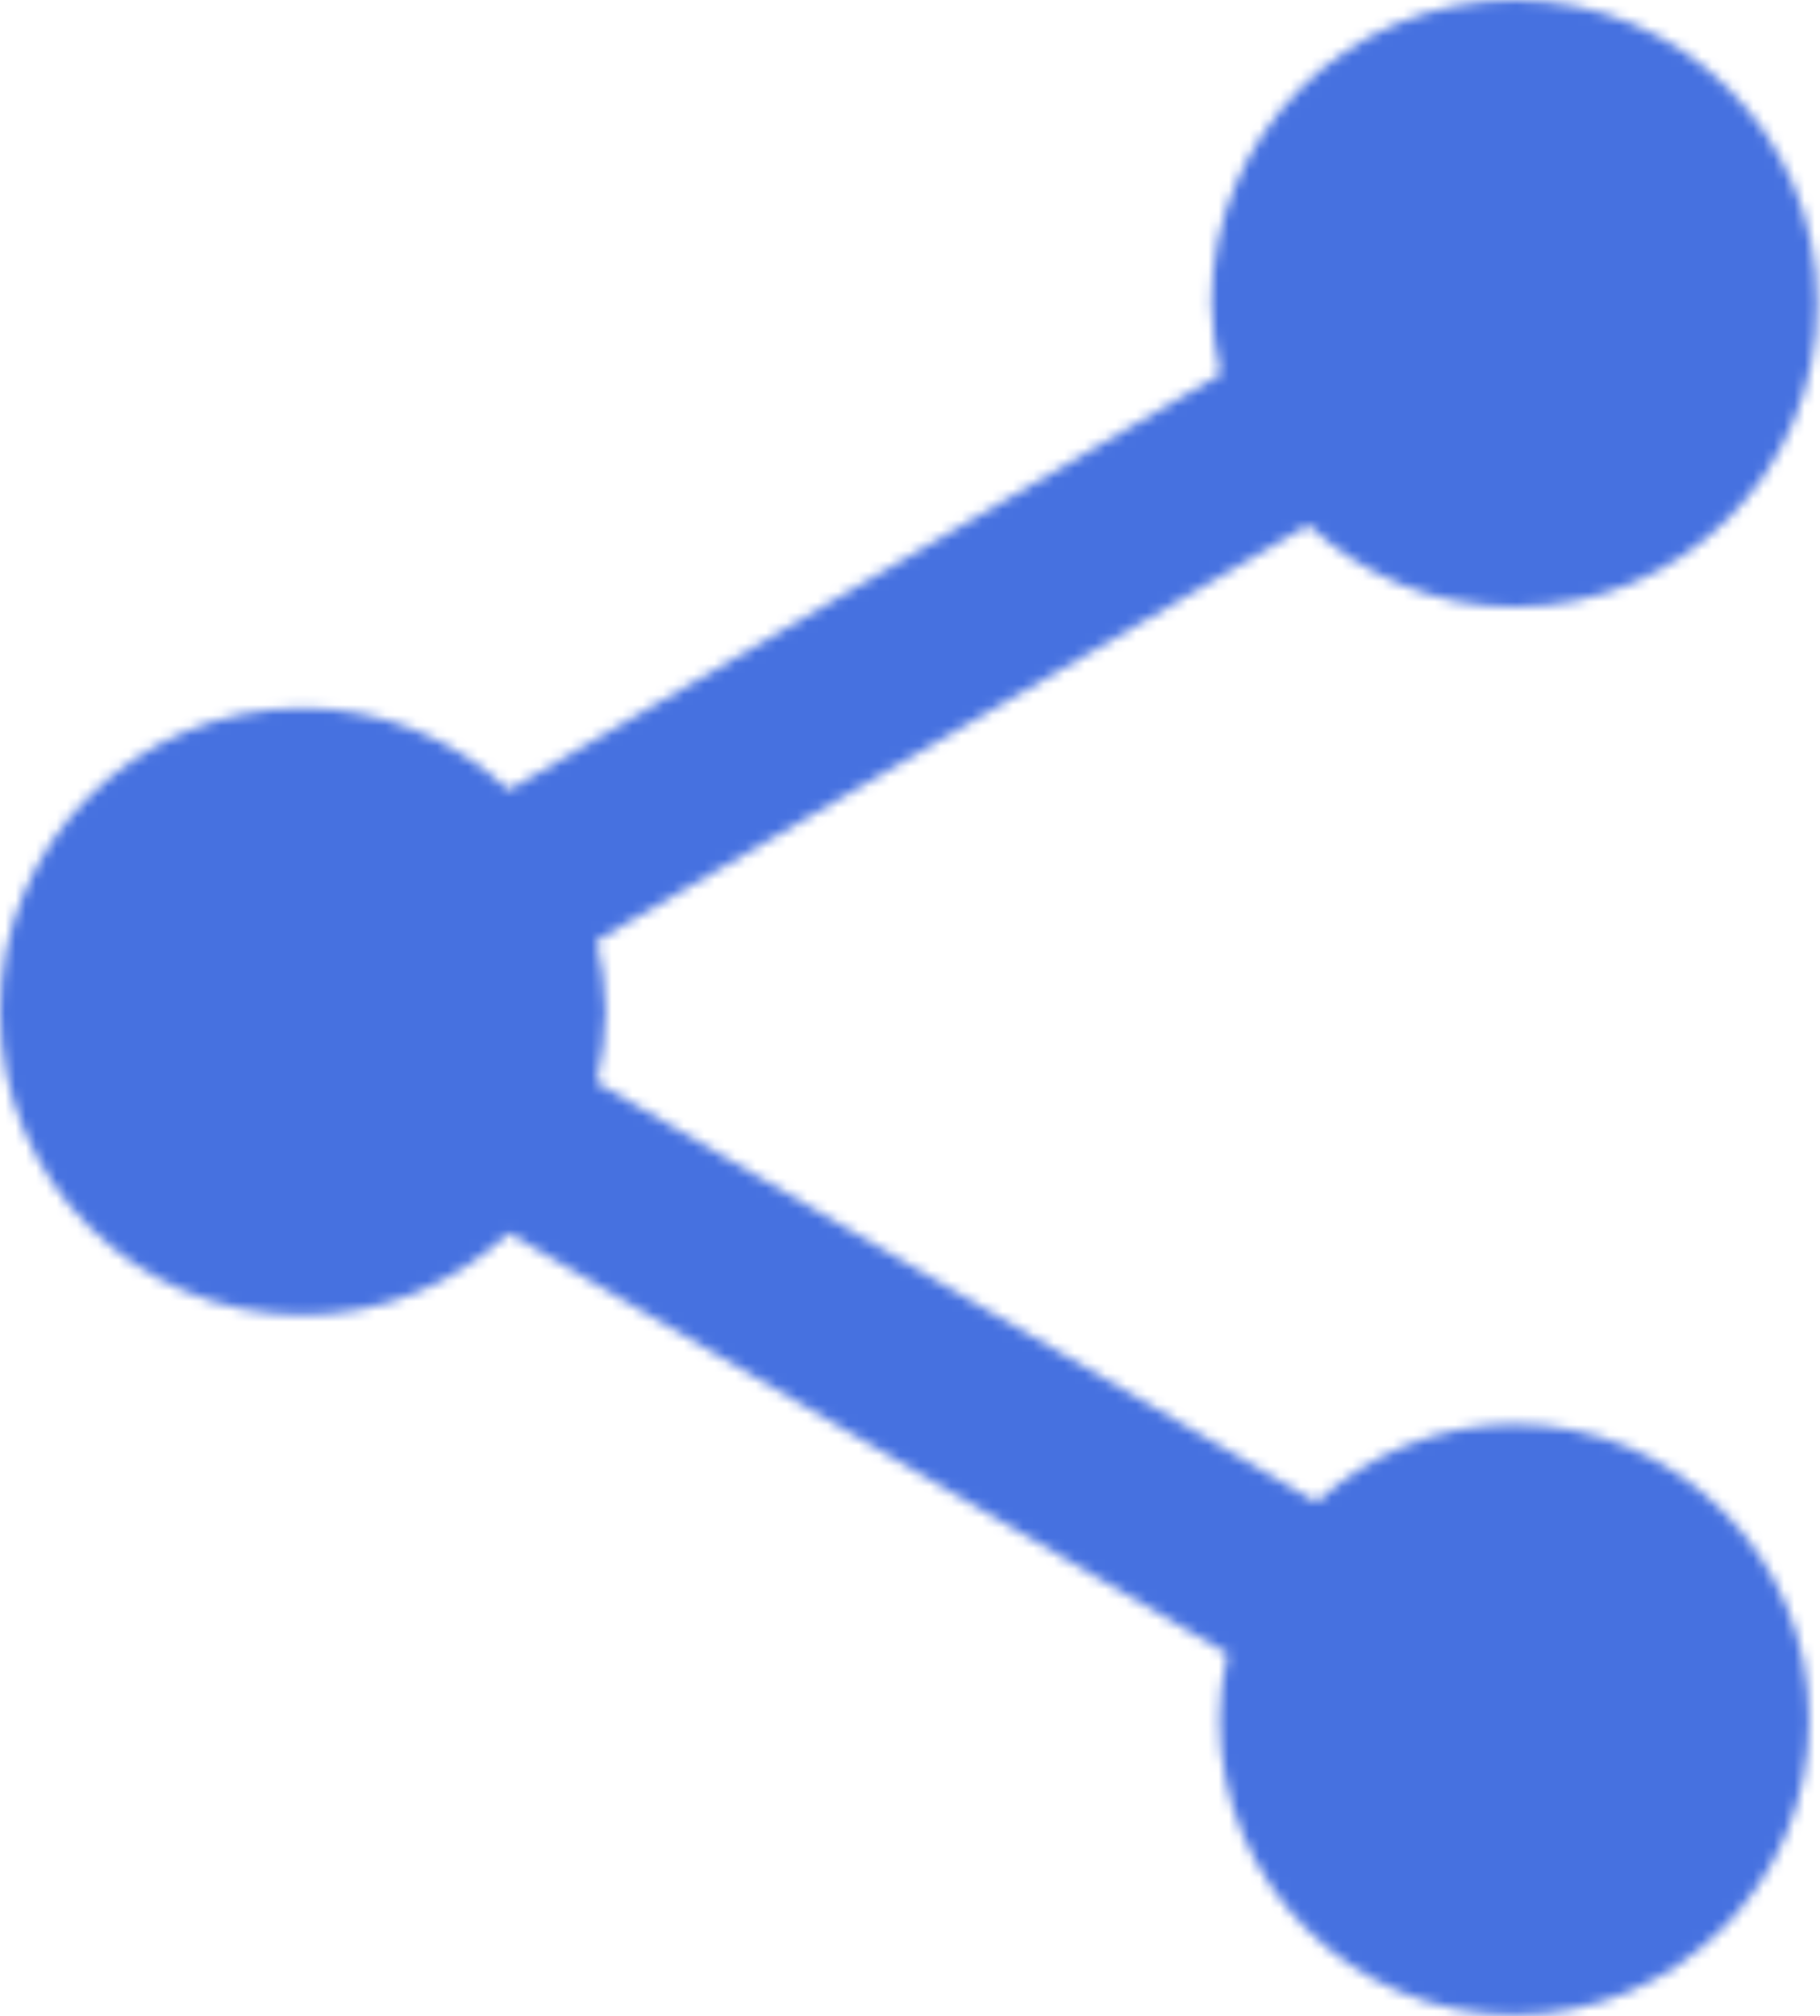 <?xml version="1.0" encoding="UTF-8"?> <svg xmlns="http://www.w3.org/2000/svg" width="177" height="196" viewBox="0 0 177 196" fill="none"> <mask id="mask0" style="mask-type:alpha" maskUnits="userSpaceOnUse" x="0" y="0" width="177" height="196"> <path d="M147.278 138.453C139.816 138.453 133.139 141.403 128.034 146.025L58.027 105.217C58.519 102.955 58.911 100.693 58.911 98.333C58.911 95.973 58.519 93.712 58.027 91.45L127.248 51.035C132.55 55.952 139.521 59 147.278 59C163.576 59 176.733 45.823 176.733 29.5C176.733 13.177 163.576 0 147.278 0C130.979 0 117.822 13.177 117.822 29.5C117.822 31.86 118.215 34.122 118.706 36.383L49.485 76.798C44.183 71.882 37.212 68.833 29.456 68.833C13.157 68.833 0 82.01 0 98.333C0 114.657 13.157 127.833 29.456 127.833C37.212 127.833 44.183 124.785 49.485 119.868L119.393 160.775C118.902 162.84 118.608 165.003 118.608 167.167C118.608 182.998 131.47 195.88 147.278 195.88C163.086 195.88 175.948 182.998 175.948 167.167C175.948 151.335 163.086 138.453 147.278 138.453Z" fill="#35B34A"></path> </mask> <g mask="url(#mask0)"> <rect x="-64" y="-18" width="304" height="310" fill="#4671E0"></rect> </g> </svg> 